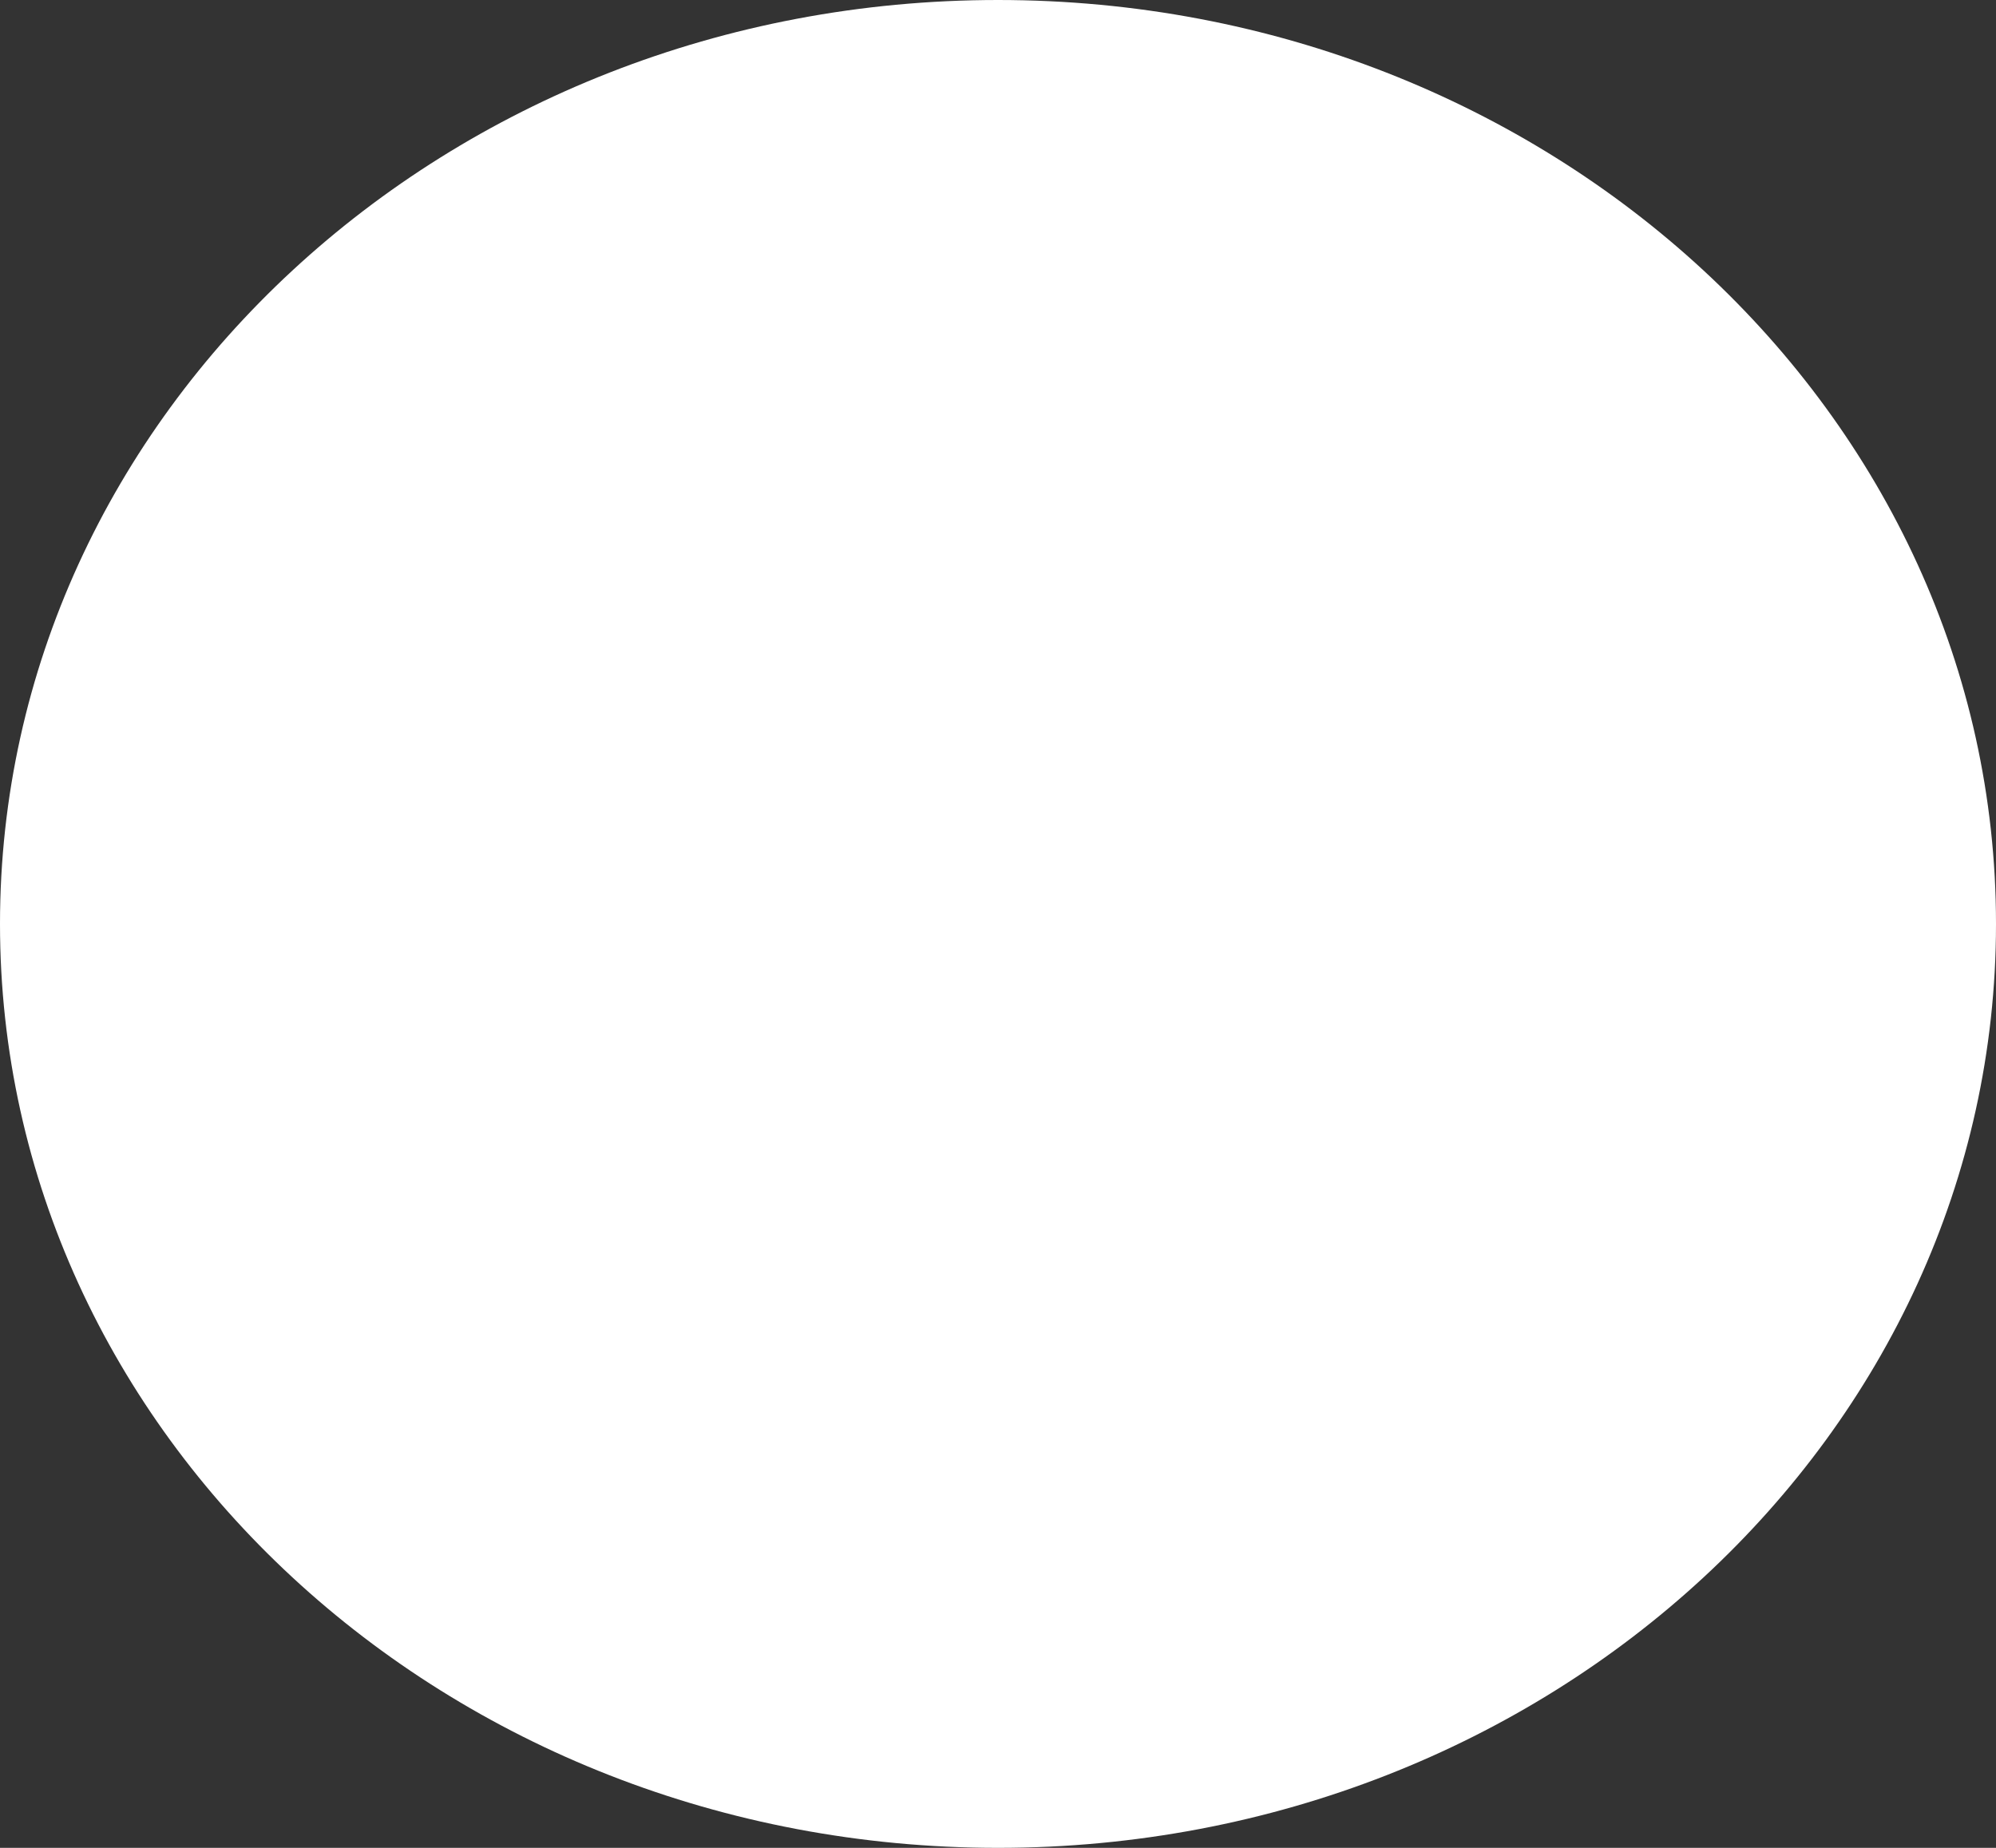 <svg width="27" height="25" viewBox="0 0 27 25" fill="none" xmlns="http://www.w3.org/2000/svg">
<rect x="0" y="0" width="27" height="25" fill="#333333" stroke="none"/>
<path d="M27 12.5C27 19.404 20.956 25 13.5 25C6.044 25 0 19.404 0 12.5C0 5.596 6.044 0 13.5 0C20.956 0 27 5.596 27 12.5Z" fill="white"/>
</svg>
